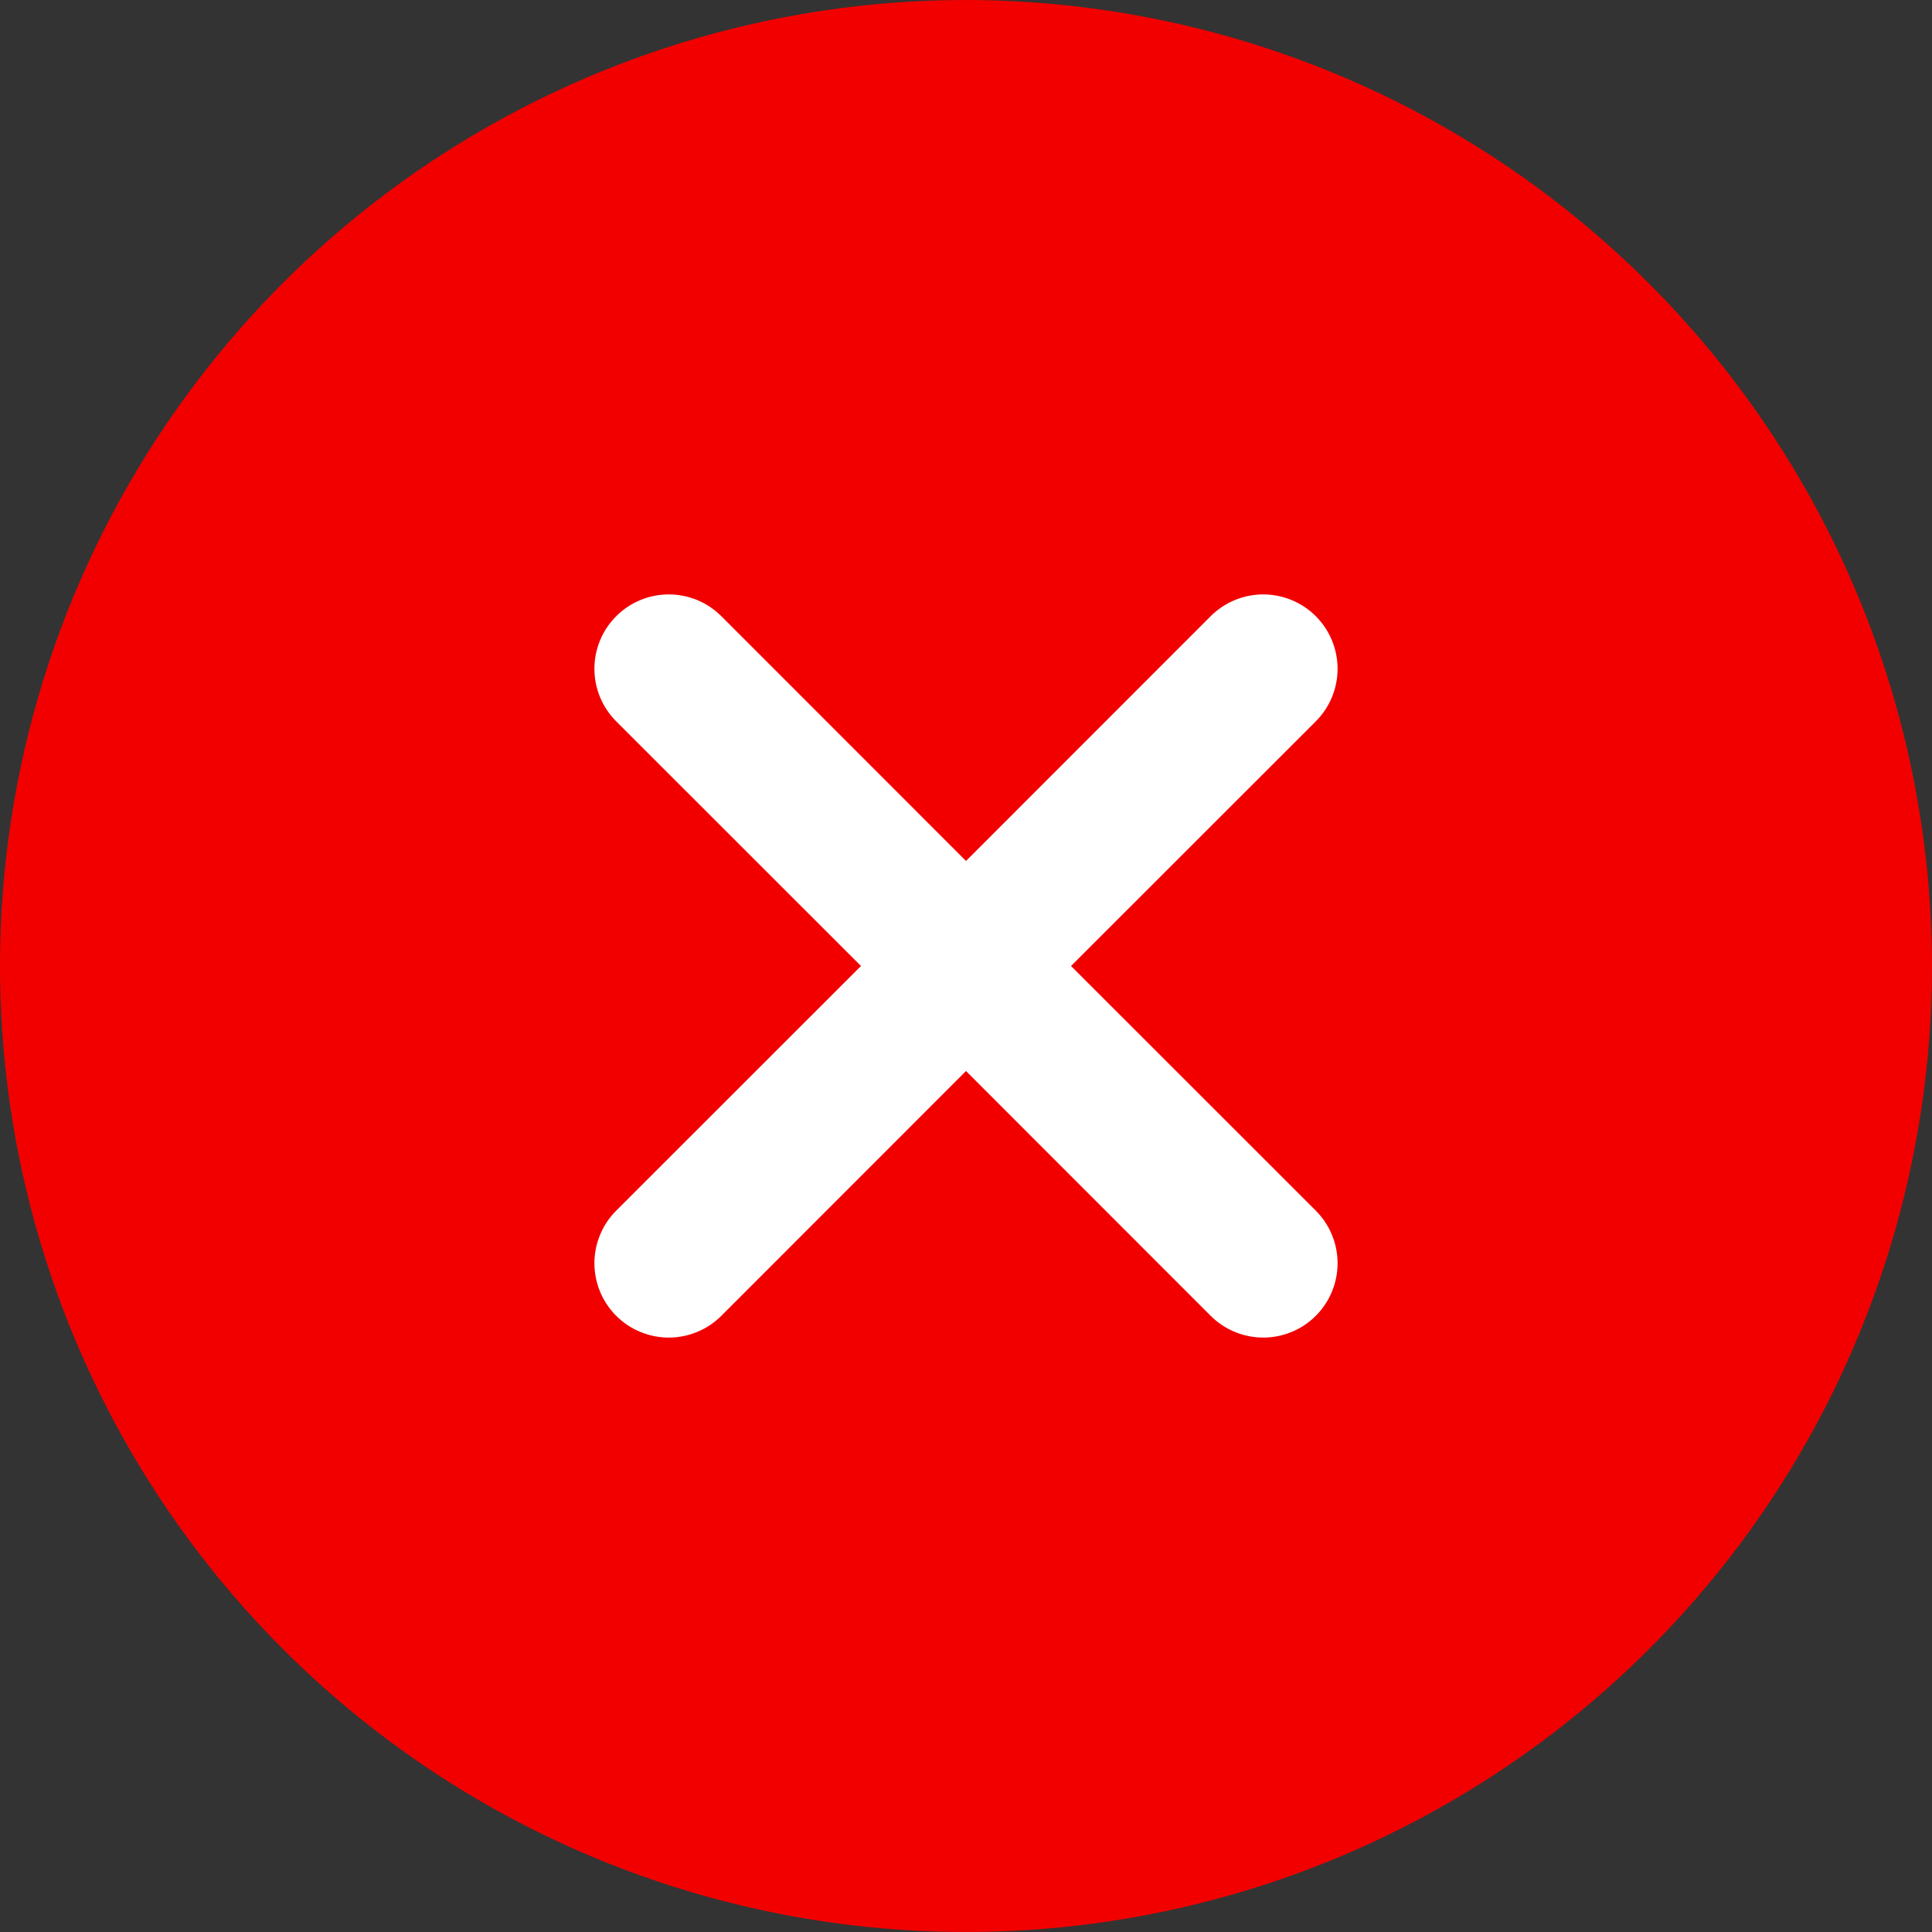 <svg xmlns="http://www.w3.org/2000/svg" width="36" height="36" viewBox="0 0 36 36" fill="none"><rect x="0" y="0" width="36" height="36" fill="#333333" stroke="none"/><rect x="8" y="8" width="20" height="20" fill="white"></rect><path d="M18 0C14.44 0 10.96 1.056 8 3.034C5.04 5.011 2.733 7.823 1.37 11.112C0.008 14.401 -0.349 18.02 0.346 21.512C1.04 25.003 2.755 28.211 5.272 30.728C7.789 33.245 10.997 34.96 14.488 35.654C17.98 36.349 21.599 35.992 24.888 34.63C28.177 33.267 30.989 30.96 32.967 28C34.944 25.04 36 21.56 36 18C35.995 13.228 34.097 8.652 30.722 5.278C27.348 1.903 22.772 0.005 18 0ZM24.518 22.559C24.647 22.688 24.749 22.84 24.818 23.008C24.888 23.176 24.924 23.357 24.924 23.538C24.924 23.72 24.888 23.901 24.818 24.069C24.749 24.237 24.647 24.389 24.518 24.518C24.389 24.647 24.237 24.749 24.069 24.818C23.901 24.888 23.72 24.924 23.538 24.924C23.357 24.924 23.176 24.888 23.008 24.818C22.84 24.749 22.688 24.647 22.559 24.518L18 19.957L13.441 24.518C13.312 24.647 13.16 24.749 12.992 24.818C12.824 24.888 12.643 24.924 12.461 24.924C12.28 24.924 12.1 24.888 11.931 24.818C11.763 24.749 11.611 24.647 11.482 24.518C11.353 24.389 11.251 24.237 11.182 24.069C11.112 23.901 11.076 23.72 11.076 23.538C11.076 23.357 11.112 23.176 11.182 23.008C11.251 22.84 11.353 22.688 11.482 22.559L16.043 18L11.482 13.441C11.222 13.181 11.076 12.829 11.076 12.461C11.076 12.094 11.222 11.742 11.482 11.482C11.742 11.222 12.094 11.076 12.461 11.076C12.829 11.076 13.181 11.222 13.441 11.482L18 16.043L22.559 11.482C22.688 11.353 22.84 11.251 23.008 11.182C23.176 11.112 23.357 11.076 23.538 11.076C23.72 11.076 23.901 11.112 24.069 11.182C24.237 11.251 24.389 11.353 24.518 11.482C24.647 11.611 24.749 11.763 24.818 11.931C24.888 12.1 24.924 12.28 24.924 12.461C24.924 12.643 24.888 12.824 24.818 12.992C24.749 13.16 24.647 13.312 24.518 13.441L19.957 18L24.518 22.559Z" fill="#F20000"></path></svg>